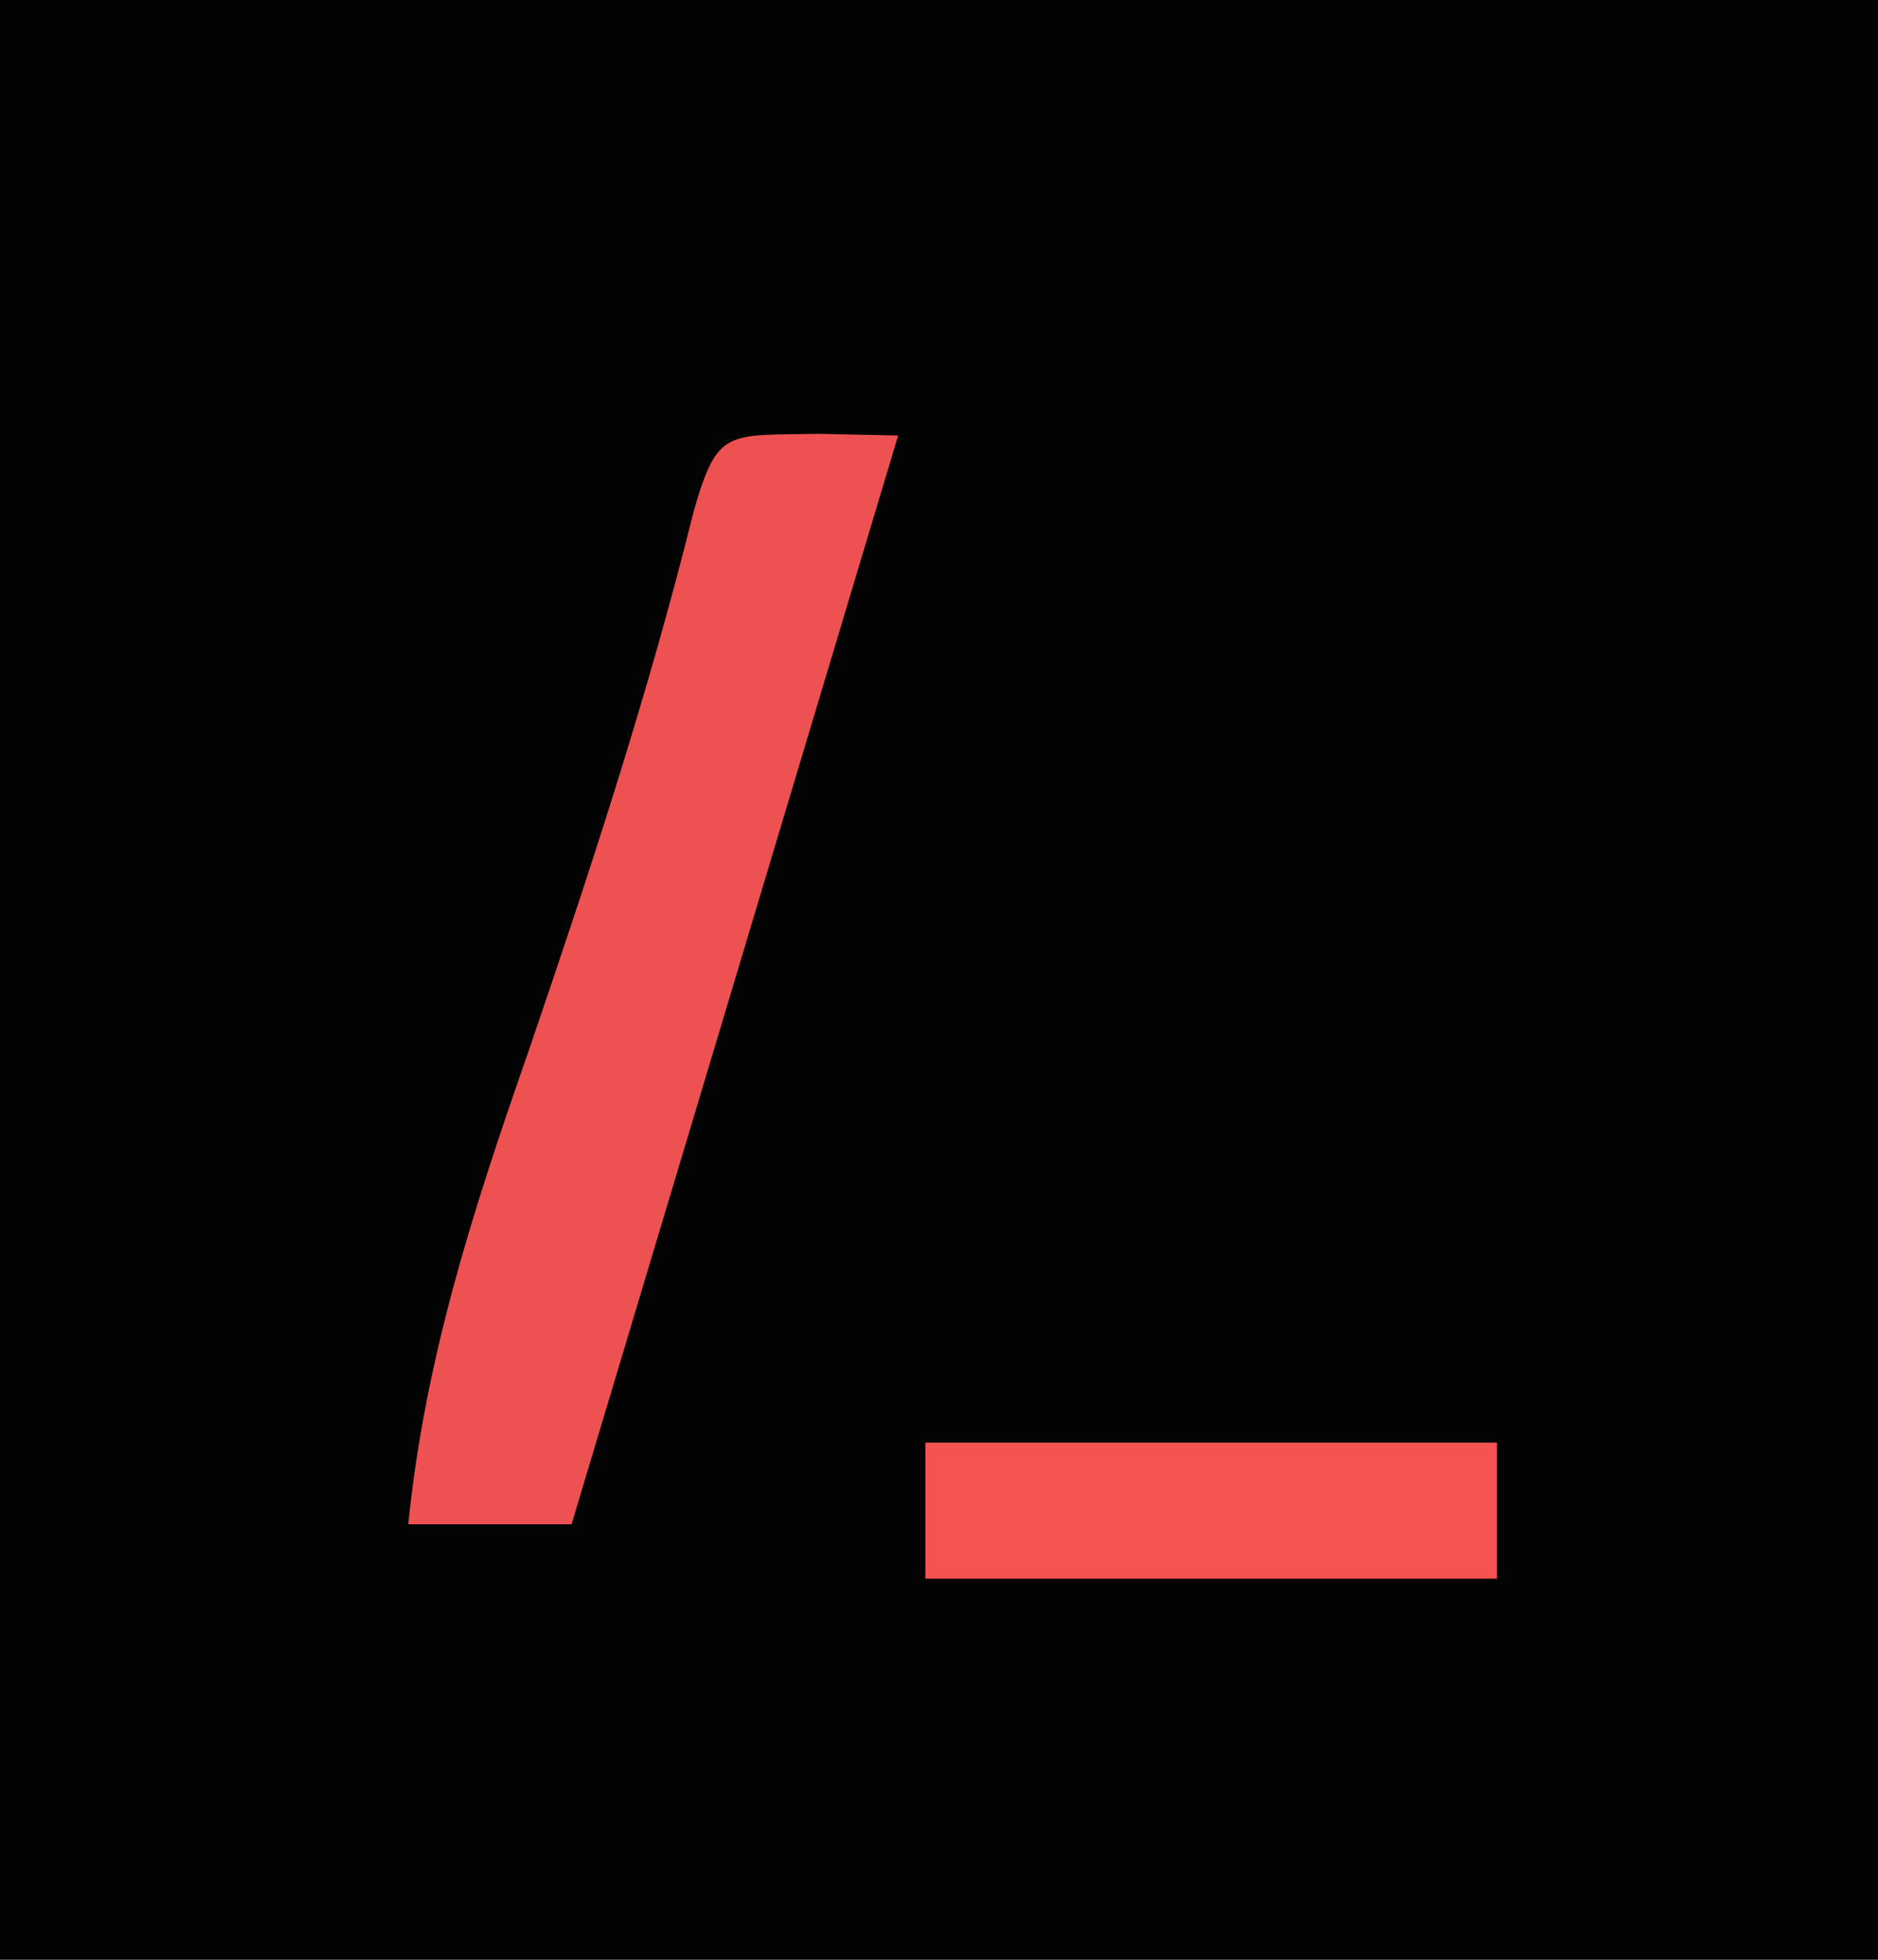 <?xml version="1.0" encoding="UTF-8"?>
<svg version="1.1" xmlns="http://www.w3.org/2000/svg" width="69" height="72">
<path d="M0 0 C22.77 0 45.54 0 69 0 C69 23.76 69 47.52 69 72 C46.23 72 23.46 72 0 72 C0 48.24 0 24.48 0 0 Z " fill="#040303" transform="translate(0,0)"/>
<path d="M0 0 C1.454 0.031 1.454 0.031 2.938 0.062 C-1.062 13.396 -5.062 26.729 -9.062 40.062 C-11.043 40.062 -13.023 40.062 -15.062 40.062 C-14.447 33.975 -12.697 28.574 -10.688 22.812 C-8.424 16.198 -6.257 9.619 -4.57 2.828 C-3.696 -0.213 -3.348 0.068 0 0 Z " fill="#ED5151" transform="translate(30.062,15.938)"/>
<path d="M0 0 C6.93 0 13.86 0 21 0 C21 1.65 21 3.3 21 5 C14.07 5 7.14 5 0 5 C0 3.35 0 1.7 0 0 Z " fill="#F35353" transform="translate(34,53)"/>
</svg>

